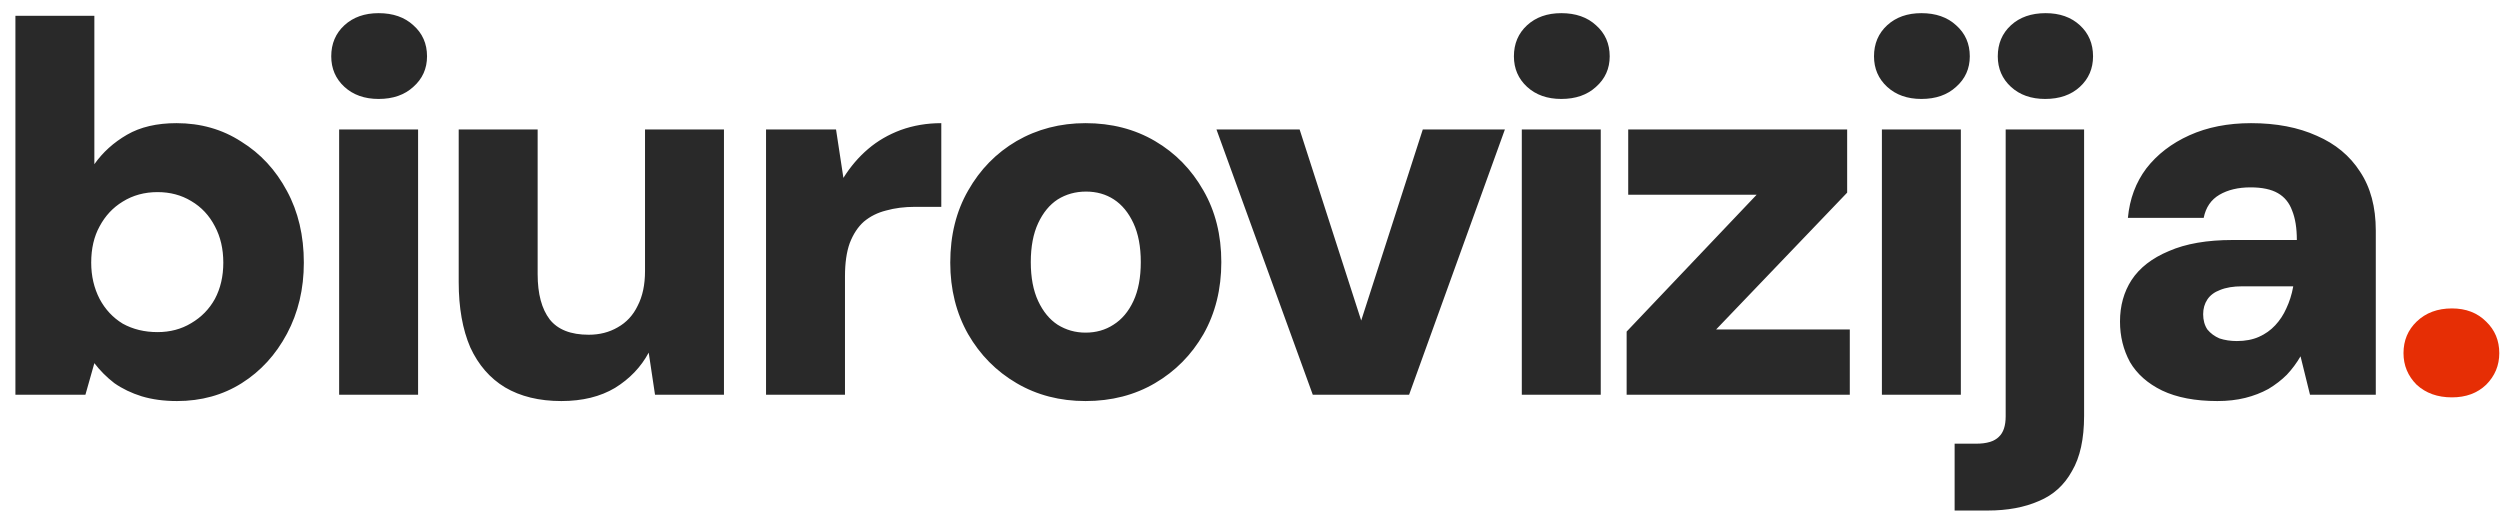 <svg width="133" height="28" viewBox="0 0 133 28" fill="none" xmlns="http://www.w3.org/2000/svg">
  <path d="M9.416 21.336C8.725 21.336 8.1 21.252 7.54 21.084C6.999 20.916 6.513 20.683 6.084 20.384C5.673 20.067 5.319 19.712 5.02 19.32L4.544 21H0.82V0.84H5.02V8.736C5.468 8.101 6.047 7.579 6.756 7.168C7.465 6.757 8.343 6.552 9.388 6.552C10.676 6.552 11.824 6.879 12.832 7.532C13.859 8.167 14.671 9.044 15.268 10.164C15.865 11.265 16.164 12.535 16.164 13.972C16.164 15.372 15.865 16.632 15.268 17.752C14.671 18.872 13.868 19.749 12.86 20.384C11.852 21.019 10.704 21.336 9.416 21.336ZM8.38 17.668C9.052 17.668 9.649 17.509 10.172 17.192C10.713 16.875 11.133 16.445 11.432 15.904C11.731 15.344 11.88 14.7 11.88 13.972C11.88 13.244 11.731 12.6 11.432 12.04C11.133 11.461 10.713 11.013 10.172 10.696C9.649 10.379 9.052 10.22 8.38 10.22C7.689 10.22 7.073 10.388 6.532 10.724C6.009 11.041 5.599 11.48 5.3 12.04C5.001 12.581 4.852 13.225 4.852 13.972C4.852 14.681 5.001 15.325 5.3 15.904C5.599 16.464 6.009 16.903 6.532 17.22C7.073 17.519 7.689 17.668 8.38 17.668ZM18.042 21V6.888H22.242V21H18.042ZM20.142 5.264C19.396 5.264 18.789 5.049 18.322 4.62C17.856 4.191 17.622 3.649 17.622 2.996C17.622 2.324 17.856 1.773 18.322 1.344C18.789 0.915 19.396 0.7 20.142 0.7C20.908 0.7 21.524 0.915 21.99 1.344C22.476 1.773 22.718 2.324 22.718 2.996C22.718 3.649 22.476 4.191 21.99 4.62C21.524 5.049 20.908 5.264 20.142 5.264ZM29.863 21.336C28.687 21.336 27.689 21.093 26.867 20.608C26.065 20.123 25.449 19.413 25.019 18.48C24.609 17.528 24.403 16.371 24.403 15.008V6.888H28.603V14.588C28.603 15.633 28.818 16.436 29.247 16.996C29.677 17.537 30.367 17.808 31.319 17.808C31.898 17.808 32.411 17.677 32.859 17.416C33.326 17.155 33.681 16.772 33.923 16.268C34.185 15.764 34.315 15.148 34.315 14.42V6.888H38.515V21H34.847L34.511 18.76C34.101 19.525 33.503 20.151 32.719 20.636C31.935 21.103 30.983 21.336 29.863 21.336ZM40.753 21V6.888H44.477L44.869 9.464C45.242 8.867 45.681 8.353 46.185 7.924C46.689 7.495 47.267 7.159 47.921 6.916C48.593 6.673 49.312 6.552 50.077 6.552V11.004H48.677C48.117 11.004 47.603 11.069 47.137 11.2C46.689 11.312 46.297 11.508 45.961 11.788C45.644 12.068 45.392 12.451 45.205 12.936C45.037 13.403 44.953 13.991 44.953 14.7V21H40.753ZM57.75 21.336C56.387 21.336 55.165 21.019 54.082 20.384C52.999 19.749 52.141 18.881 51.506 17.78C50.871 16.66 50.554 15.391 50.554 13.972C50.554 12.516 50.871 11.237 51.506 10.136C52.141 9.016 52.999 8.139 54.082 7.504C55.183 6.869 56.406 6.552 57.75 6.552C59.131 6.552 60.363 6.869 61.446 7.504C62.529 8.139 63.387 9.016 64.022 10.136C64.657 11.237 64.974 12.507 64.974 13.944C64.974 15.381 64.657 16.66 64.022 17.78C63.387 18.881 62.529 19.749 61.446 20.384C60.363 21.019 59.131 21.336 57.75 21.336ZM57.75 17.696C58.31 17.696 58.805 17.556 59.234 17.276C59.682 16.996 60.037 16.576 60.298 16.016C60.559 15.456 60.69 14.765 60.69 13.944C60.69 13.123 60.559 12.432 60.298 11.872C60.037 11.312 59.691 10.892 59.262 10.612C58.833 10.332 58.338 10.192 57.778 10.192C57.218 10.192 56.714 10.332 56.266 10.612C55.837 10.892 55.491 11.312 55.23 11.872C54.969 12.432 54.838 13.123 54.838 13.944C54.838 14.765 54.969 15.456 55.23 16.016C55.491 16.576 55.837 16.996 56.266 17.276C56.714 17.556 57.209 17.696 57.75 17.696ZM69.84 21L64.716 6.888H69.14L72.416 17.052L75.692 6.888H80.06L74.964 21H69.84ZM80.96 21V6.888H85.16V21H80.96ZM83.06 5.264C82.314 5.264 81.707 5.049 81.24 4.62C80.774 4.191 80.54 3.649 80.54 2.996C80.54 2.324 80.774 1.773 81.24 1.344C81.707 0.915 82.314 0.7 83.06 0.7C83.826 0.7 84.442 0.915 84.908 1.344C85.394 1.773 85.636 2.324 85.636 2.996C85.636 3.649 85.394 4.191 84.908 4.62C84.442 5.049 83.826 5.264 83.06 5.264ZM86.537 21V17.64L93.453 10.36H86.621V6.888H98.269V10.248L91.297 17.528H98.409V21H86.537ZM100.117 21V6.888H104.317V21H100.117ZM102.217 5.264C101.471 5.264 100.864 5.049 100.397 4.62C99.931 4.191 99.697 3.649 99.697 2.996C99.697 2.324 99.931 1.773 100.397 1.344C100.864 0.915 101.471 0.7 102.217 0.7C102.983 0.7 103.599 0.915 104.065 1.344C104.551 1.773 104.793 2.324 104.793 2.996C104.793 3.649 104.551 4.191 104.065 4.62C103.599 5.049 102.983 5.264 102.217 5.264ZM103.986 27.16V23.604H105.134C105.694 23.604 106.096 23.483 106.338 23.24C106.581 23.016 106.702 22.652 106.702 22.148V6.888H110.874V22.12C110.874 23.352 110.66 24.332 110.23 25.06C109.82 25.807 109.232 26.339 108.466 26.656C107.701 26.992 106.796 27.16 105.75 27.16H103.986ZM108.802 5.264C108.056 5.264 107.449 5.049 106.982 4.62C106.516 4.191 106.282 3.649 106.282 2.996C106.282 2.324 106.516 1.773 106.982 1.344C107.449 0.915 108.065 0.7 108.83 0.7C109.577 0.7 110.184 0.915 110.65 1.344C111.117 1.773 111.35 2.324 111.35 2.996C111.35 3.649 111.117 4.191 110.65 4.62C110.184 5.049 109.568 5.264 108.802 5.264ZM117.964 21.336C116.788 21.336 115.808 21.149 115.024 20.776C114.259 20.403 113.689 19.899 113.316 19.264C112.961 18.611 112.784 17.892 112.784 17.108C112.784 16.268 112.989 15.531 113.4 14.896C113.829 14.243 114.492 13.729 115.388 13.356C116.284 12.964 117.413 12.768 118.776 12.768H122.192C122.192 12.133 122.108 11.611 121.94 11.2C121.791 10.789 121.539 10.481 121.184 10.276C120.829 10.071 120.344 9.968 119.728 9.968C119.075 9.968 118.524 10.099 118.076 10.36C117.628 10.621 117.348 11.032 117.236 11.592H113.204C113.297 10.584 113.624 9.707 114.184 8.96C114.763 8.213 115.528 7.625 116.48 7.196C117.432 6.767 118.524 6.552 119.756 6.552C121.1 6.552 122.267 6.776 123.256 7.224C124.245 7.653 125.011 8.288 125.552 9.128C126.112 9.968 126.392 11.013 126.392 12.264V21H122.892L122.388 18.956C122.183 19.311 121.94 19.637 121.66 19.936C121.38 20.216 121.053 20.468 120.68 20.692C120.307 20.897 119.896 21.056 119.448 21.168C119 21.28 118.505 21.336 117.964 21.336ZM119 18.144C119.448 18.144 119.84 18.069 120.176 17.92C120.512 17.771 120.801 17.565 121.044 17.304C121.287 17.043 121.483 16.744 121.632 16.408C121.8 16.053 121.921 15.671 121.996 15.26V15.232H119.28C118.813 15.232 118.421 15.297 118.104 15.428C117.805 15.54 117.581 15.708 117.432 15.932C117.283 16.156 117.208 16.417 117.208 16.716C117.208 17.033 117.283 17.304 117.432 17.528C117.6 17.733 117.815 17.892 118.076 18.004C118.356 18.097 118.664 18.144 119 18.144Z" fill="#292929"/>
  <path d="M130.442 21.14C129.677 21.14 129.052 20.916 128.566 20.468C128.1 20.001 127.866 19.441 127.866 18.788C127.866 18.116 128.1 17.556 128.566 17.108C129.052 16.641 129.677 16.408 130.442 16.408C131.189 16.408 131.796 16.641 132.262 17.108C132.729 17.556 132.962 18.116 132.962 18.788C132.962 19.441 132.729 20.001 132.262 20.468C131.796 20.916 131.189 21.14 130.442 21.14Z" fill="#E62E05"/>
</svg>

